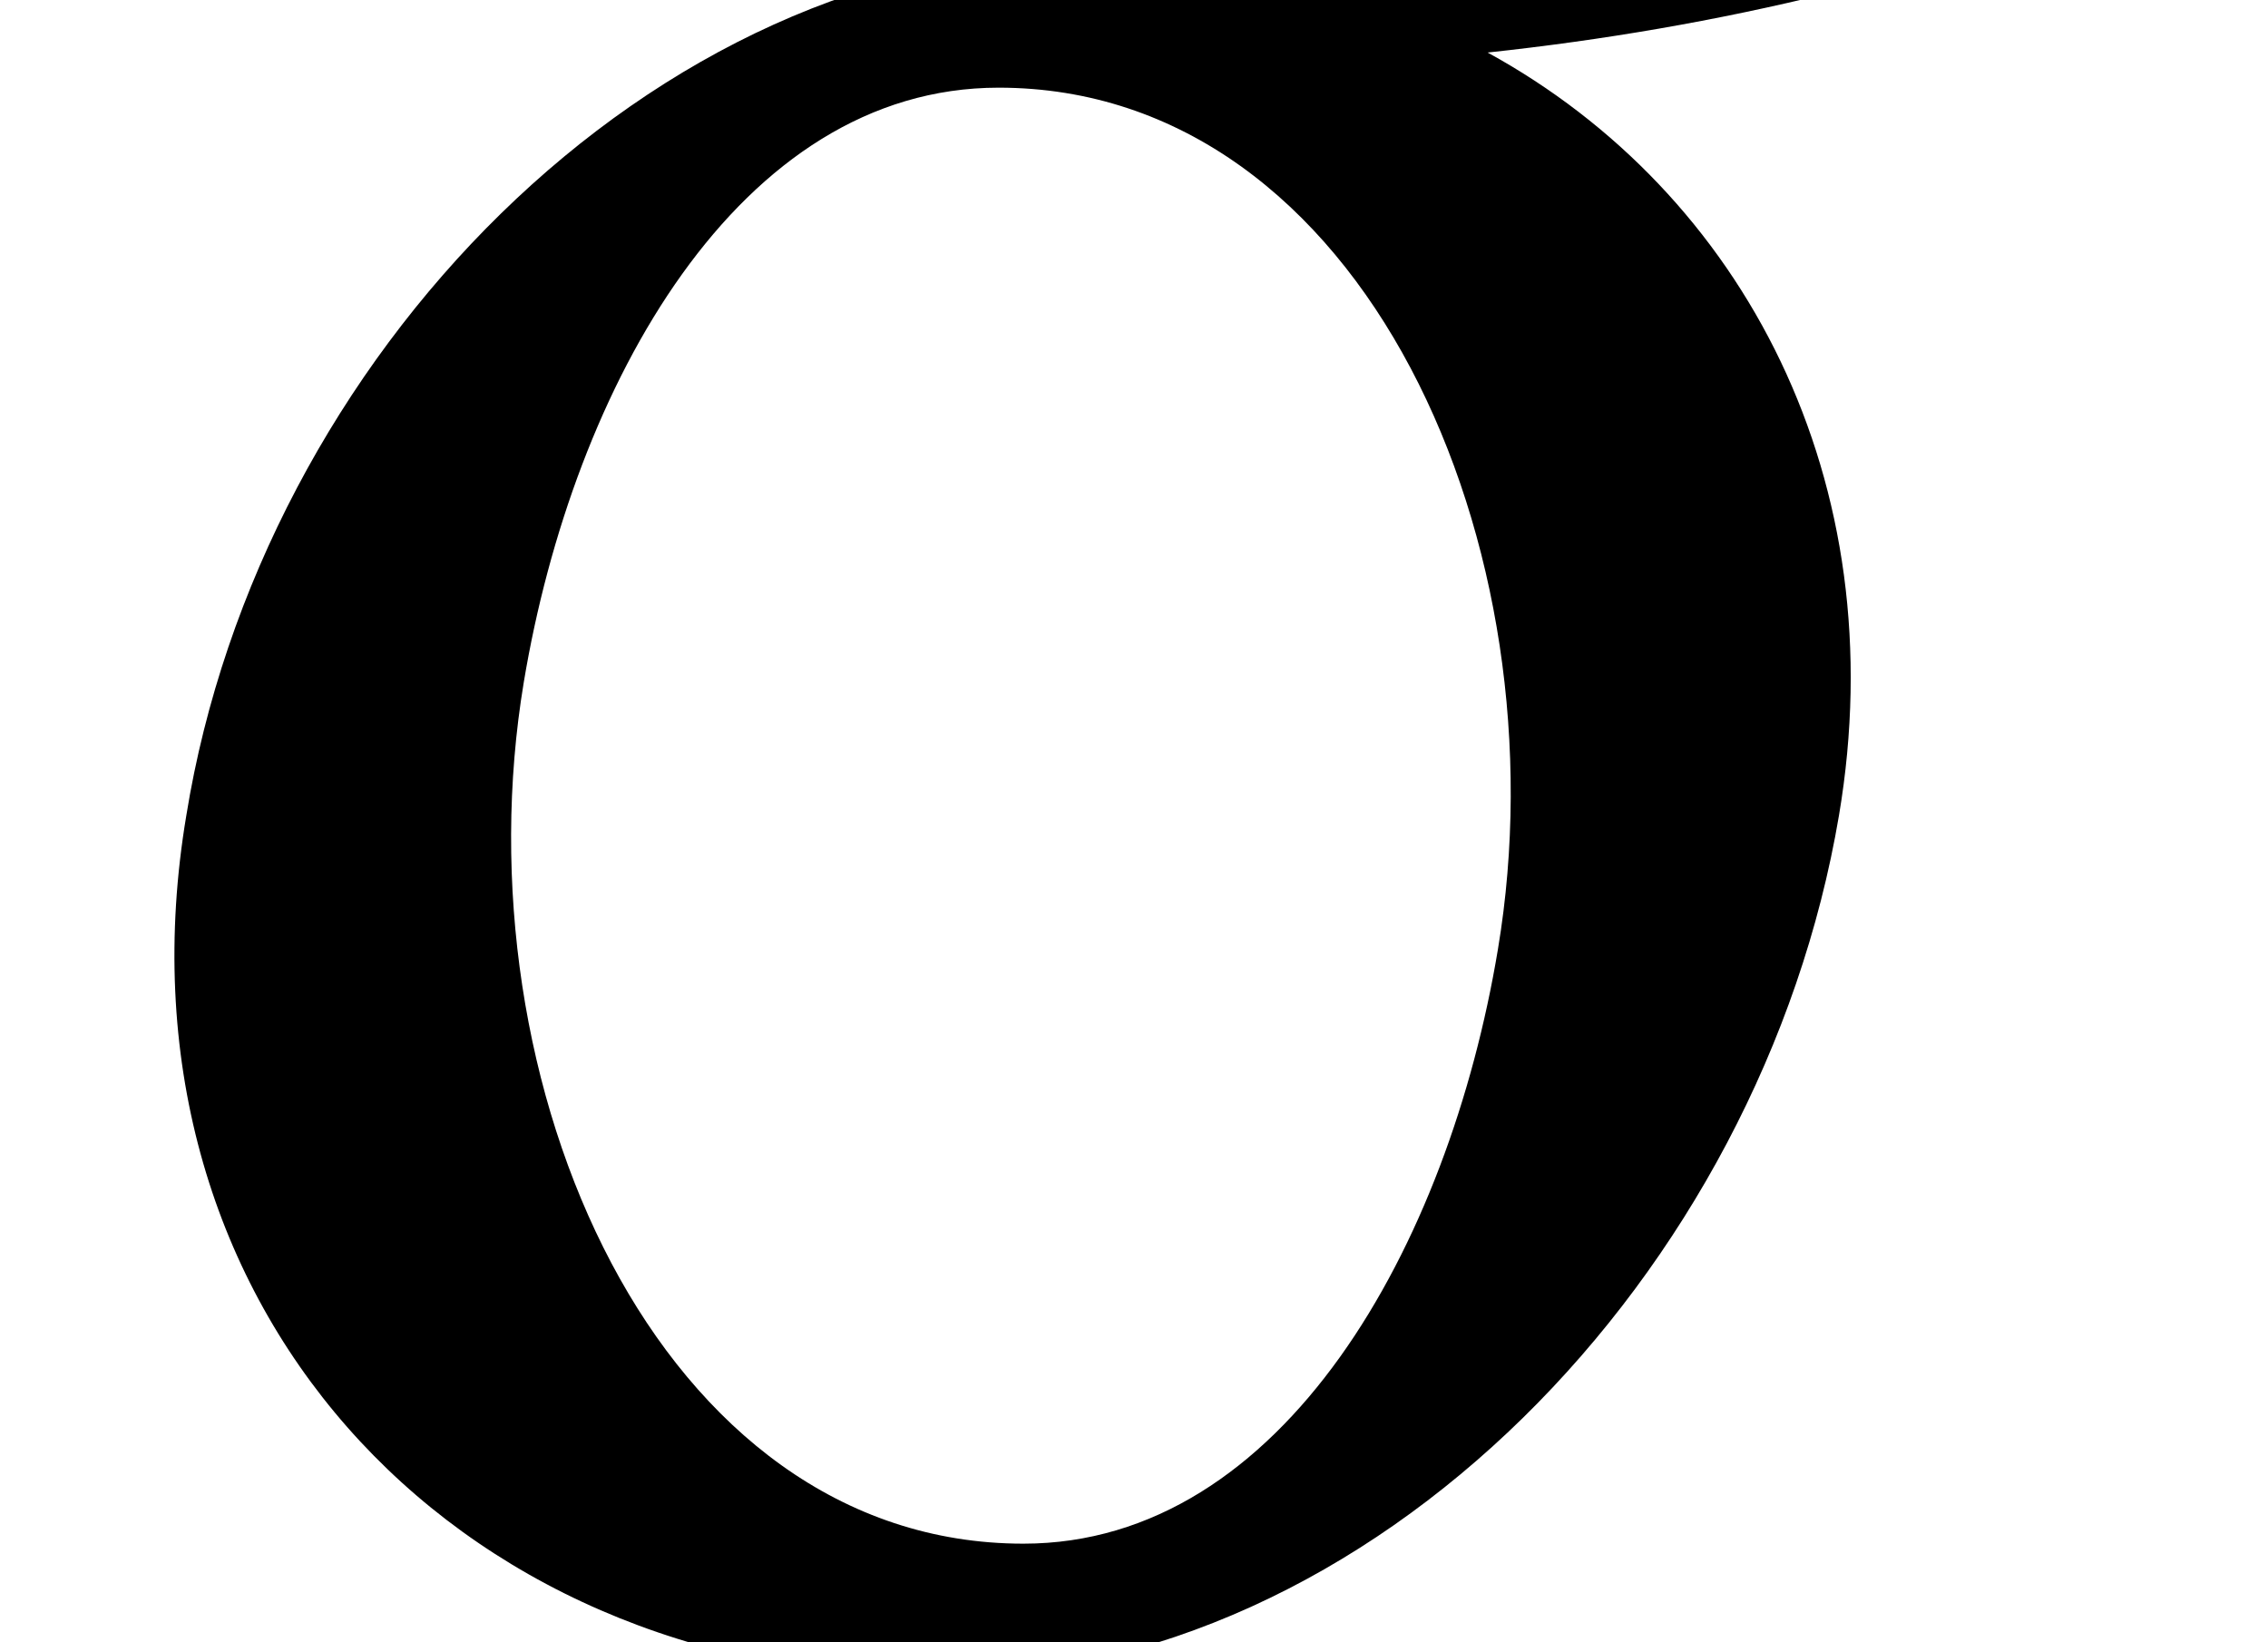 <?xml version='1.0' encoding='UTF-8'?>
<!-- This file was generated by dvisvgm 2.13.3 -->
<svg version='1.1' xmlns='http://www.w3.org/2000/svg' xmlns:xlink='http://www.w3.org/1999/xlink' width='7.036pt' height='5.095pt' viewBox='70.735 63.648 7.036 5.095'>
<defs>
<path id='g0-27' d='M6.731-5.465C6.644-5.64 6.589-5.825 6.567-6.033C5.64-5.629 4.68-5.302 3.72-5.215C3.611-5.225 3.491-5.236 3.382-5.236C2.018-5.236 .807-3.982 .578-2.564C.327-1.069 1.385 .109 2.902 .109C4.265 .109 5.465-1.145 5.705-2.564C5.88-3.6 5.411-4.495 4.615-4.931C5.324-5.007 6.033-5.171 6.731-5.465ZM4.647-2.149C4.495-1.233 3.982-.305 3.175-.305C2.04-.305 1.418-1.735 1.625-2.978C1.778-3.895 2.291-4.822 3.098-4.822C4.233-4.822 4.855-3.393 4.647-2.149Z'/>
</defs>
<g id='page1'>
<use x='70.735' y='68.742' xlink:href='#g0-27'/>
</g>
</svg><!--Rendered by QuickLaTeX.com-->
